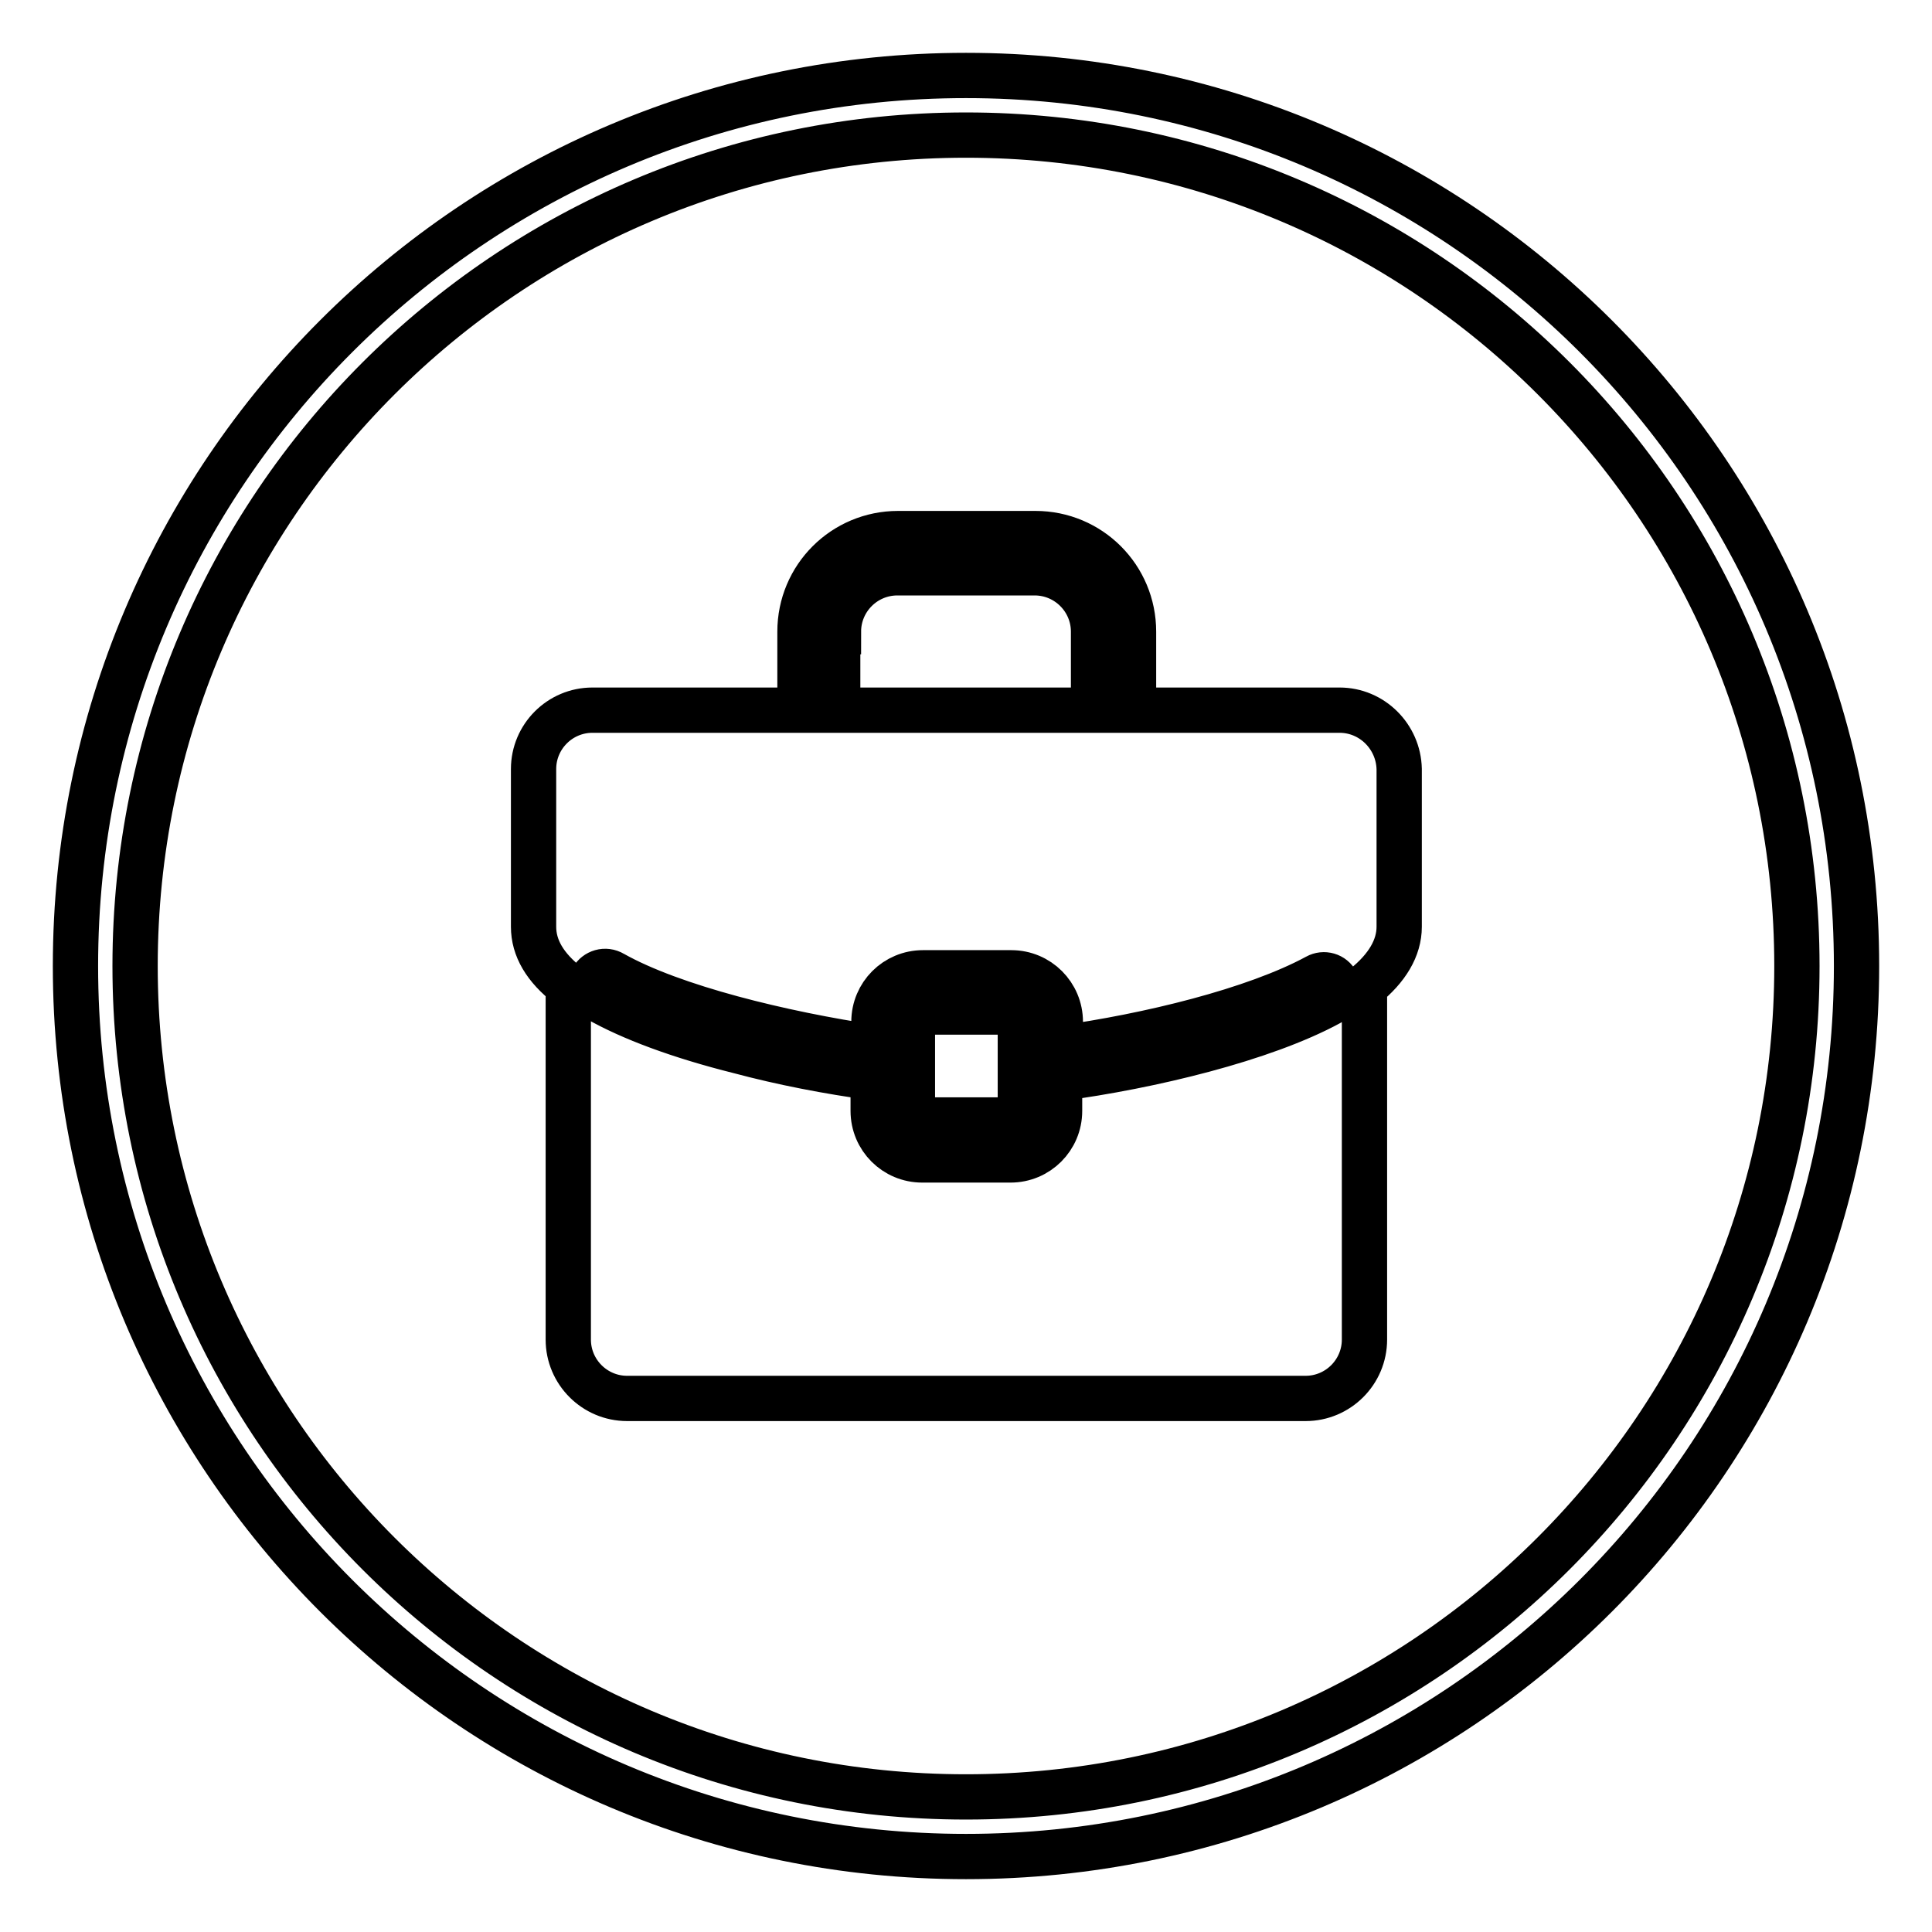 <?xml version="1.0" encoding="utf-8"?>
<!-- Svg Vector Icons : http://www.onlinewebfonts.com/icon -->
<!DOCTYPE svg PUBLIC "-//W3C//DTD SVG 1.1//EN" "http://www.w3.org/Graphics/SVG/1.1/DTD/svg11.dtd">
<svg version="1.1" xmlns="http://www.w3.org/2000/svg" xmlns:xlink="http://www.w3.org/1999/xlink" x="0px" y="0px" viewBox="0 0 256 256" enable-background="new 0 0 256 256" xml:space="preserve">
<g><g><path stroke-width="6" fill-opacity="0" stroke="#000000"  d="M128,10C62.8,10,10,62.8,10,128c0,65.2,52.8,118,118,118c65.2,0,118-52.8,118-118C246,62.8,193.2,10,128,10z M128,238.1c-60.8,0-110.1-49.3-110.1-110.1S67.2,17.9,128,17.9S238.1,67.1,238.1,128C238.1,188.8,188.8,238.1,128,238.1z M177.5,94.1h-27.3V83.7c0-7.2-5.8-13-13-13h-18.2c-7.2,0-13,5.8-13,13v10.4H78.5c-4.3,0-7.8,3.5-7.8,7.8v20.9c0,2.8,1.5,5.4,4.6,7.8v46.9c0,4.3,3.5,7.8,7.8,7.8h89.9c4.3,0,7.8-3.5,7.8-7.8v-46.8c3-2.4,4.6-5.1,4.6-7.9v-20.9C185.3,97.6,181.8,94.1,177.5,94.1z M111.1,83.7c0-4.3,3.5-7.8,7.8-7.8h18.2c4.3,0,7.8,3.5,7.8,7.8v10.4h-33.9V83.7z M176.2,132.9c-8.8,4.8-23.8,8.4-35.8,10v4.3c0,3.6-2.9,6.5-6.5,6.5h-11.7c-3.6,0-6.5-2.9-6.5-6.5v-4.4c-5.9-0.8-12.1-2-17.7-3.5c-8-2-14.4-4.4-18.8-6.9c-0.9-0.5-1.3-1.7-0.7-2.7c0.5-0.9,1.7-1.3,2.7-0.7c8,4.5,22.5,8,34.6,9.8v-3.4c0-3.6,2.9-6.5,6.5-6.5h11.7c3.6,0,6.5,2.9,6.5,6.5v3.5c11.6-1.6,25.7-5,34-9.5c0.9-0.5,2.1-0.2,2.6,0.8C177.5,131.2,177.2,132.4,176.2,132.9z M133.9,134.1h-11.7c-0.7,0-1.3,0.6-1.3,1.3v11.7c0,0.7,0.6,1.3,1.3,1.3h11.7c0.7,0,1.3-0.6,1.3-1.3v-11.7C135.2,134.7,134.6,134.1,133.9,134.1z"/></g></g>
</svg>